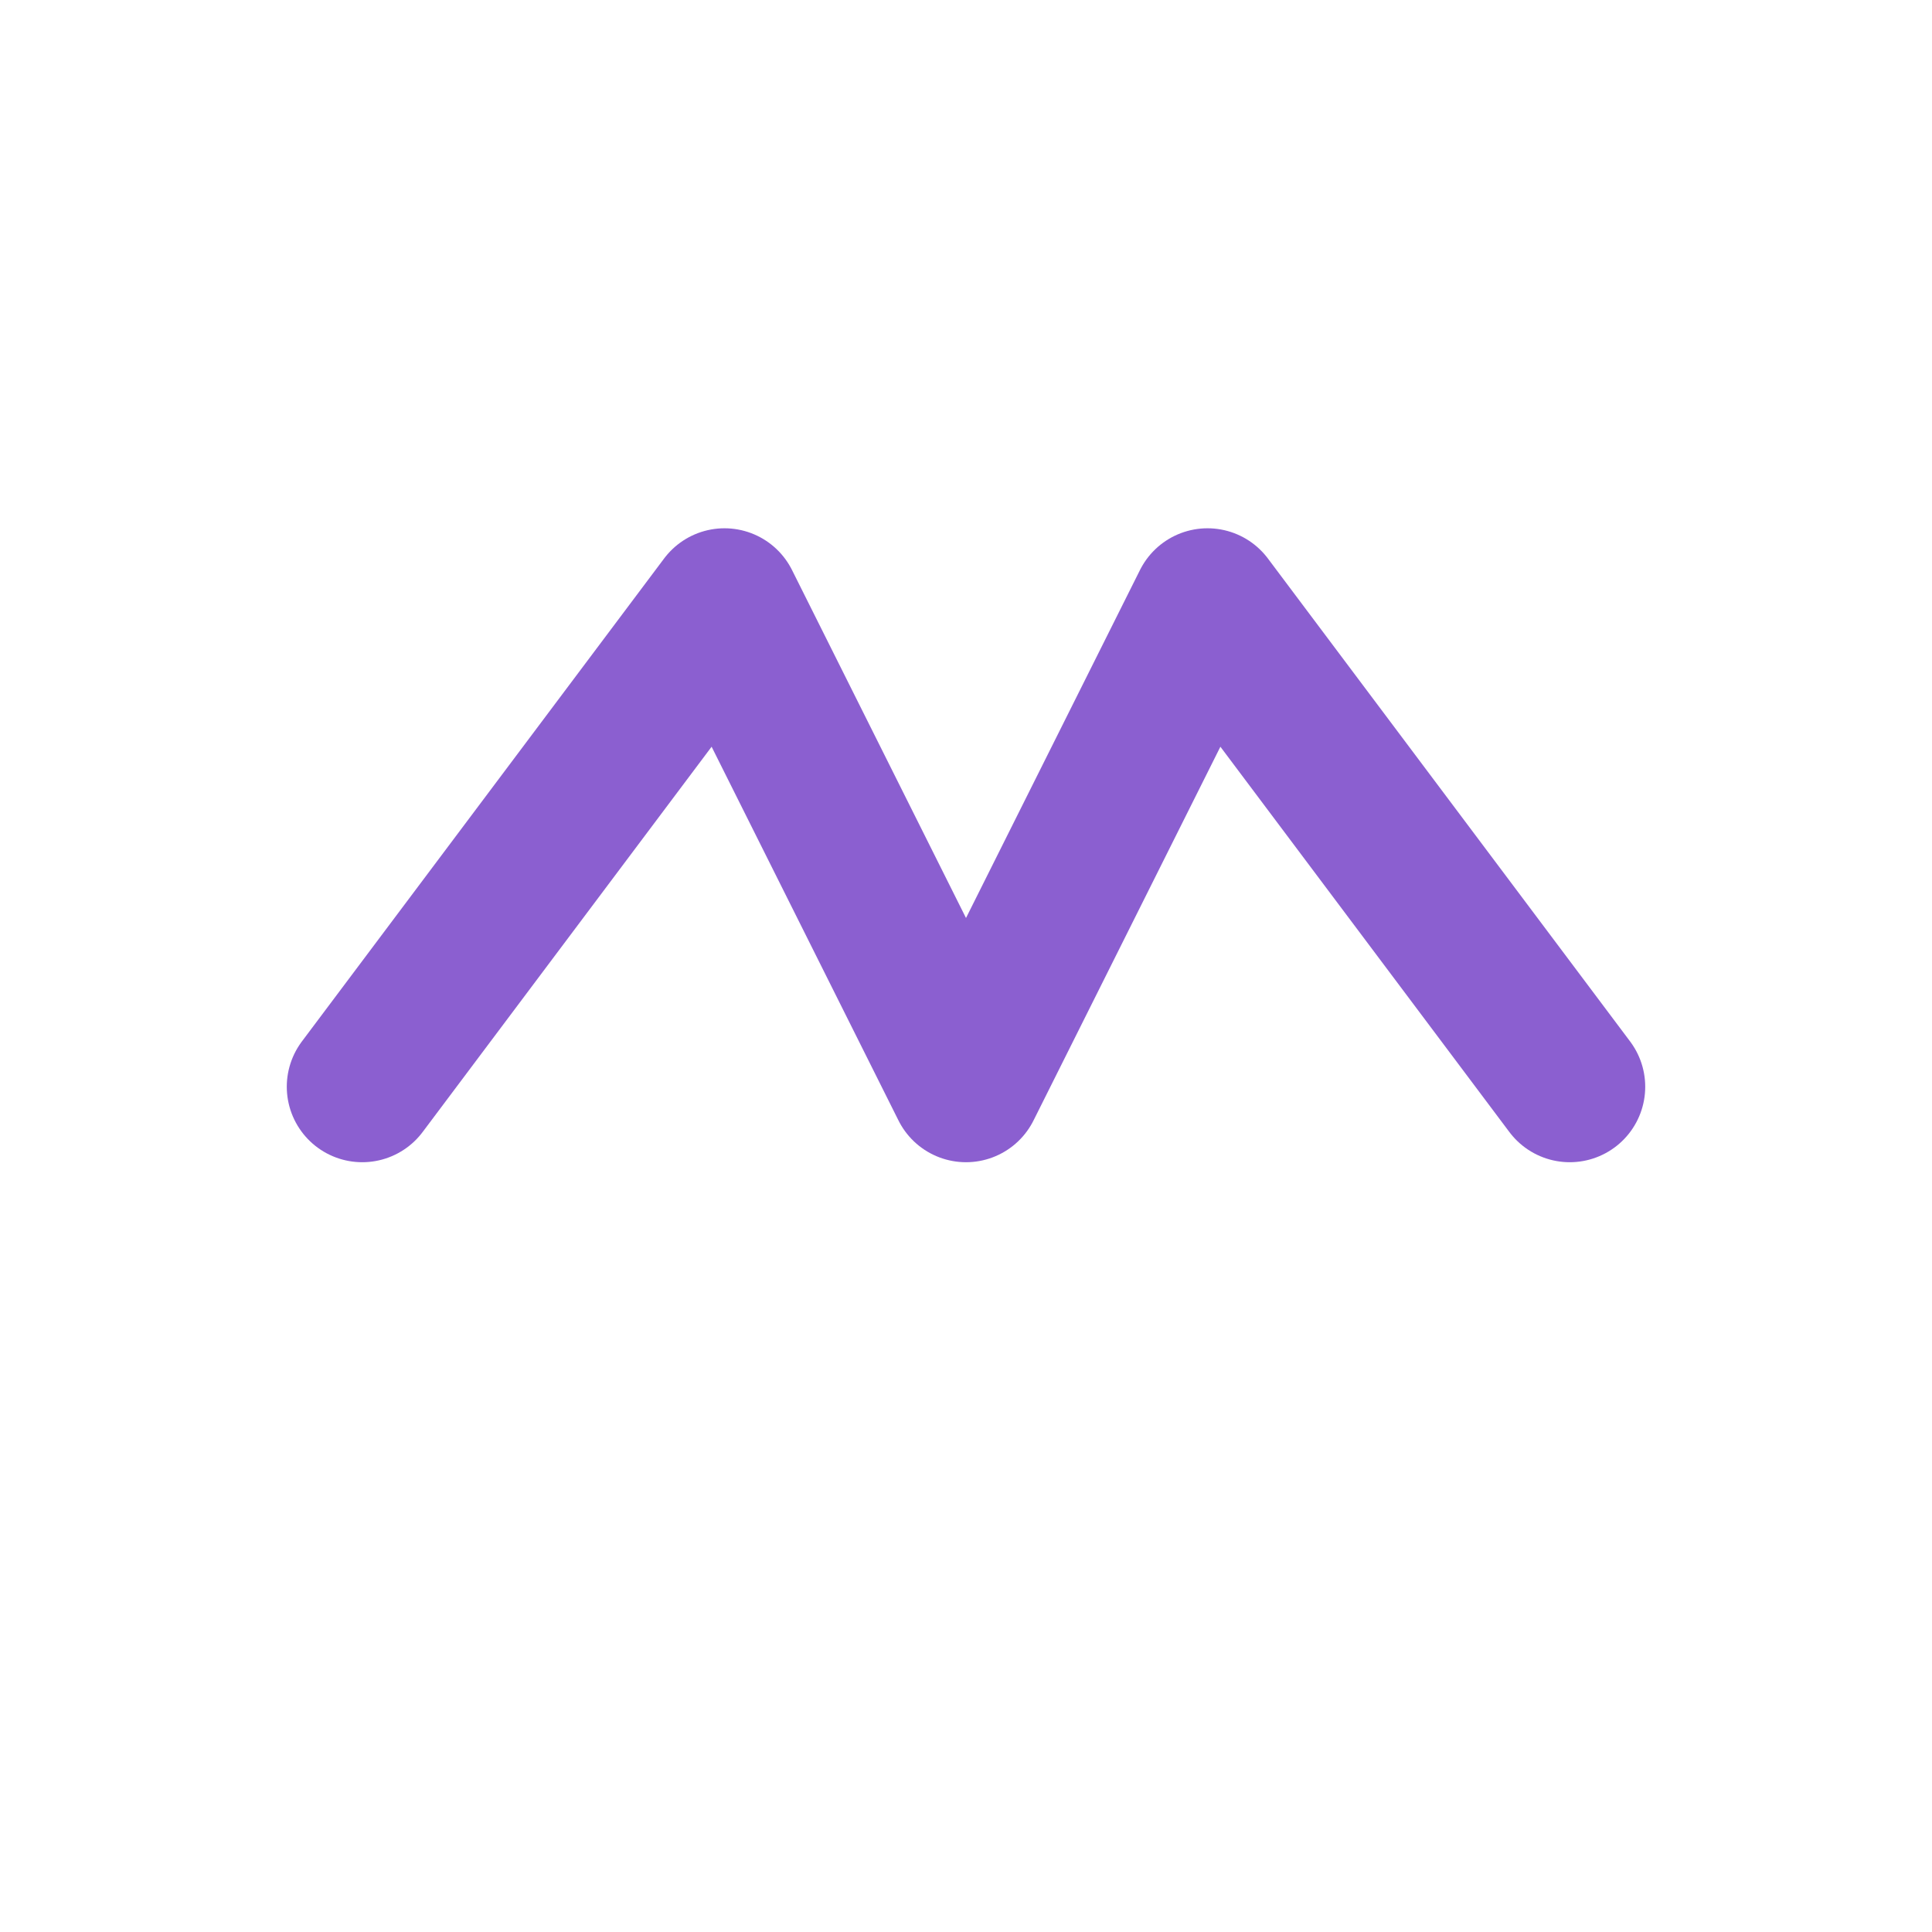 <svg xmlns="http://www.w3.org/2000/svg" viewBox="0 0 32 32">
  <!-- Tło z paddingiem dla lepszego wyśrodkowania -->
  <rect width="32" height="32" fill="transparent"/>
  
  <!-- Główny element - fala z równym paddingiem z góry i dołu -->
  <path 
    d="M6 18 L12 10 L16 18 L20 10 L26 18" 
    fill="none" 
    stroke="#8B5FD0" 
    stroke-width="2.5" 
    stroke-linecap="round" 
    stroke-linejoin="round"
  />
</svg>
